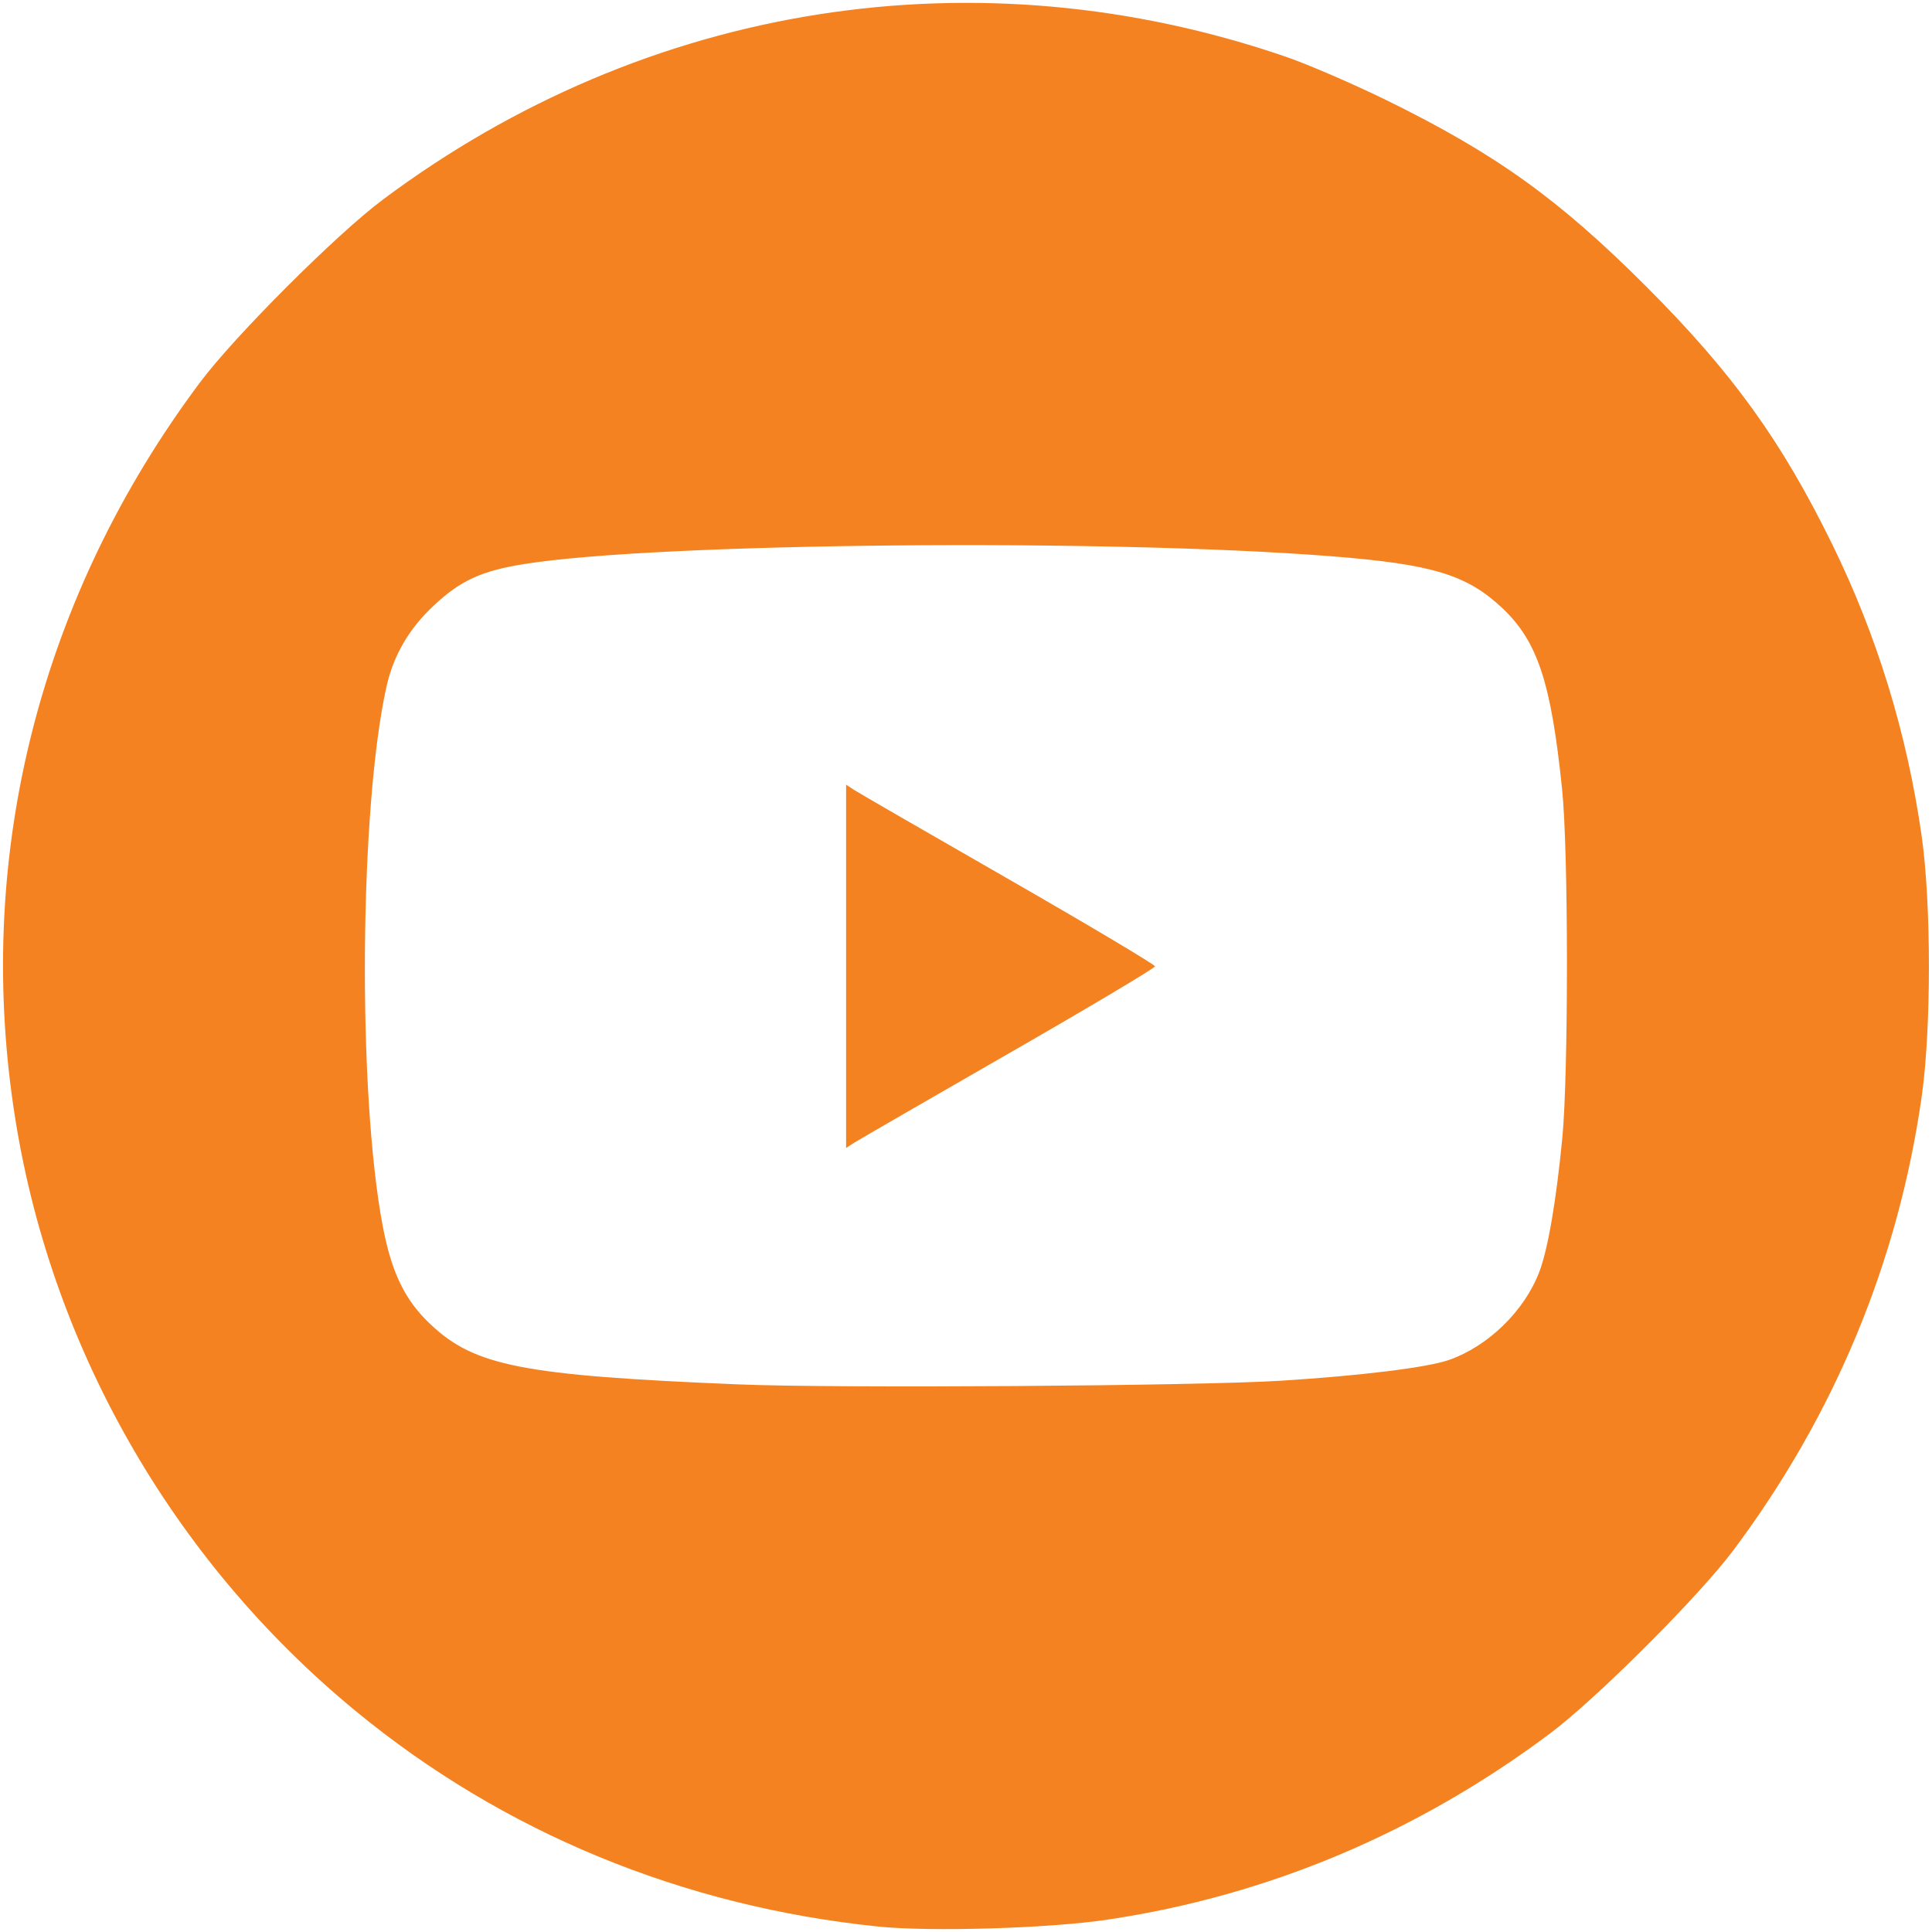 <?xml version="1.0" encoding="UTF-8" standalone="no"?>
<!-- Created with Inkscape (http://www.inkscape.org/) -->

<svg
   width="32"
   height="32"
   viewBox="0 0 8.467 8.467"
   version="1.1"
   id="svg5"
   xml:space="preserve"
   inkscape:version="1.2.2 (732a01da63, 2022-12-09)"
   sodipodi:docname="youtube.svg"
   xmlns:inkscape="http://www.inkscape.org/namespaces/inkscape"
   xmlns:sodipodi="http://sodipodi.sourceforge.net/DTD/sodipodi-0.dtd"
   xmlns="http://www.w3.org/2000/svg"
   xmlns:svg="http://www.w3.org/2000/svg"><sodipodi:namedview
     id="namedview7"
     pagecolor="#ffffff"
     bordercolor="#000000"
     borderopacity="0.25"
     inkscape:showpageshadow="2"
     inkscape:pageopacity="0.0"
     inkscape:pagecheckerboard="0"
     inkscape:deskcolor="#d1d1d1"
     inkscape:document-units="mm"
     showgrid="false"
     inkscape:zoom="16.206792"
     inkscape:cx="17.153302"
     inkscape:cy="22.891637"
     inkscape:window-width="1920"
     inkscape:window-height="1009"
     inkscape:window-x="-8"
     inkscape:window-y="-8"
     inkscape:window-maximized="1"
     inkscape:current-layer="layer1" /><defs
     id="defs2" /><g
     inkscape:label="Camada 1"
     inkscape:groupmode="layer"
     id="layer1"><path
       style="fill:#f58220;fill-opacity:1;stroke-width:0.017"
       d="M 3.848,8.443 C 2.991,8.355 2.204,8.03 1.558,7.498 0.75,6.833 0.212,5.886 0.06,4.858 -0.108,3.731 0.18,2.608 0.875,1.678 1.026,1.475 1.476,1.025 1.679,0.874 2.833,0.012 4.284,-0.217 5.639,0.25 c 0.095,0.033 0.292,0.118 0.437,0.189 0.479,0.235 0.755,0.433 1.139,0.817 0.378,0.378 0.594,0.678 0.817,1.134 0.196,0.401 0.326,0.827 0.39,1.276 0.042,0.297 0.042,0.842 0,1.139 C 8.319,5.528 8.041,6.199 7.598,6.792 7.446,6.996 6.996,7.445 6.793,7.597 6.212,8.032 5.558,8.307 4.859,8.412 4.606,8.451 4.077,8.467 3.848,8.443 Z M 5.614,6.051 C 5.965,6.029 6.256,5.993 6.35,5.96 6.522,5.9 6.681,5.745 6.746,5.574 6.784,5.474 6.82,5.264 6.847,4.986 6.874,4.702 6.874,3.73 6.846,3.46 6.798,2.992 6.739,2.812 6.585,2.666 6.429,2.519 6.279,2.473 5.837,2.438 4.853,2.36 2.882,2.378 2.297,2.472 2.113,2.501 2.018,2.544 1.903,2.652 1.793,2.754 1.725,2.871 1.694,3.008 1.575,3.541 1.566,4.791 1.678,5.377 c 0.039,0.202 0.097,0.322 0.209,0.427 0.193,0.183 0.405,0.224 1.346,0.263 0.431,0.018 2.017,0.007 2.381,-0.016 z M 3.708,4.235 V 3.439 l 0.037,0.024 c 0.02,0.013 0.325,0.189 0.677,0.391 0.352,0.202 0.64,0.374 0.64,0.381 0,0.007 -0.288,0.179 -0.64,0.381 -0.352,0.202 -0.656,0.378 -0.677,0.391 l -0.037,0.024 z"
       id="path370" /></g></svg>
